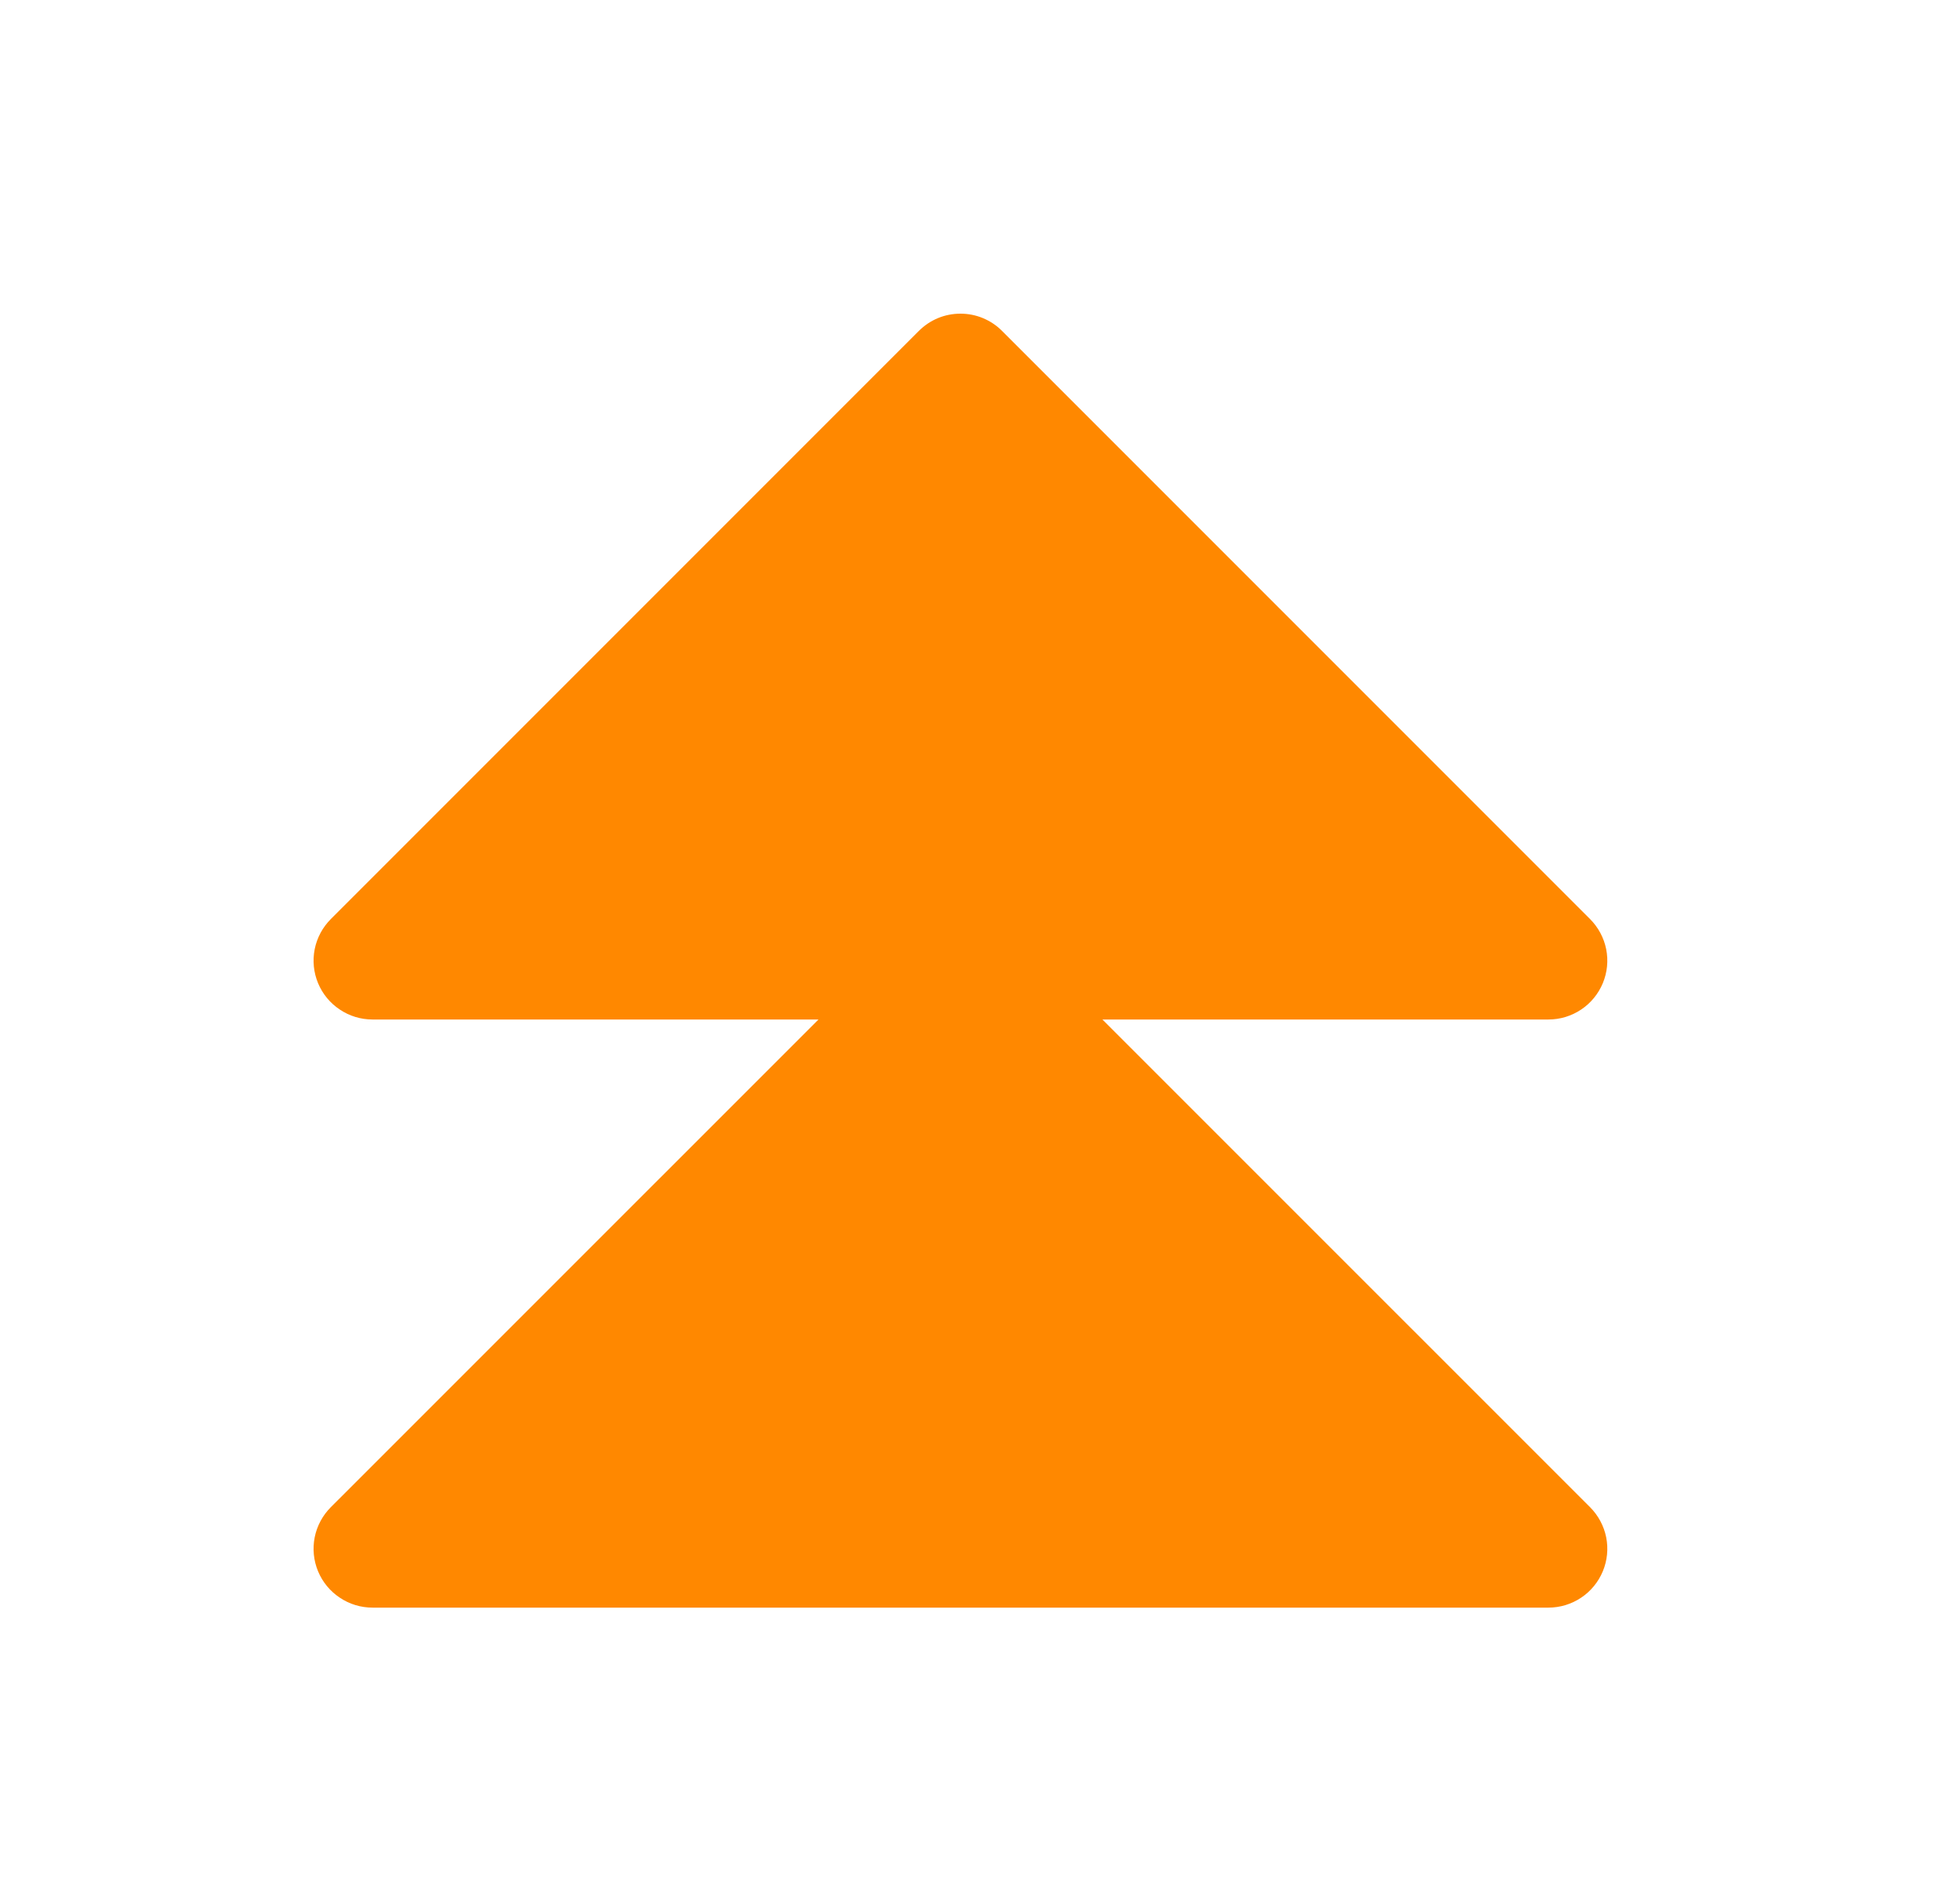<svg xmlns="http://www.w3.org/2000/svg" width="25" height="24" viewBox="0 0 25 24" fill="none"><path d="M20.281 19.22C20.386 19.325 20.458 19.459 20.487 19.604C20.516 19.75 20.501 19.901 20.444 20.038C20.387 20.175 20.291 20.292 20.168 20.374C20.044 20.457 19.899 20.501 19.751 20.501H4.751C4.602 20.501 4.457 20.457 4.334 20.374C4.21 20.292 4.114 20.175 4.057 20.038C4 19.901 3.985 19.75 4.014 19.604C4.043 19.459 4.115 19.325 4.22 19.22L10.44 13.001H4.751C4.602 13.001 4.457 12.957 4.334 12.874C4.21 12.792 4.114 12.675 4.057 12.538C4 12.401 3.985 12.25 4.014 12.104C4.043 11.959 4.115 11.825 4.22 11.72L11.72 4.22C11.79 4.15 11.872 4.095 11.963 4.057C12.054 4.019 12.152 4 12.251 4C12.349 4 12.447 4.019 12.538 4.057C12.629 4.095 12.712 4.15 12.781 4.22L20.281 11.72C20.386 11.825 20.458 11.959 20.487 12.104C20.516 12.25 20.501 12.401 20.444 12.538C20.387 12.675 20.291 12.792 20.168 12.874C20.044 12.957 19.899 13.001 19.751 13.001H14.061L20.281 19.22Z" fill="#FF8800"></path></svg>